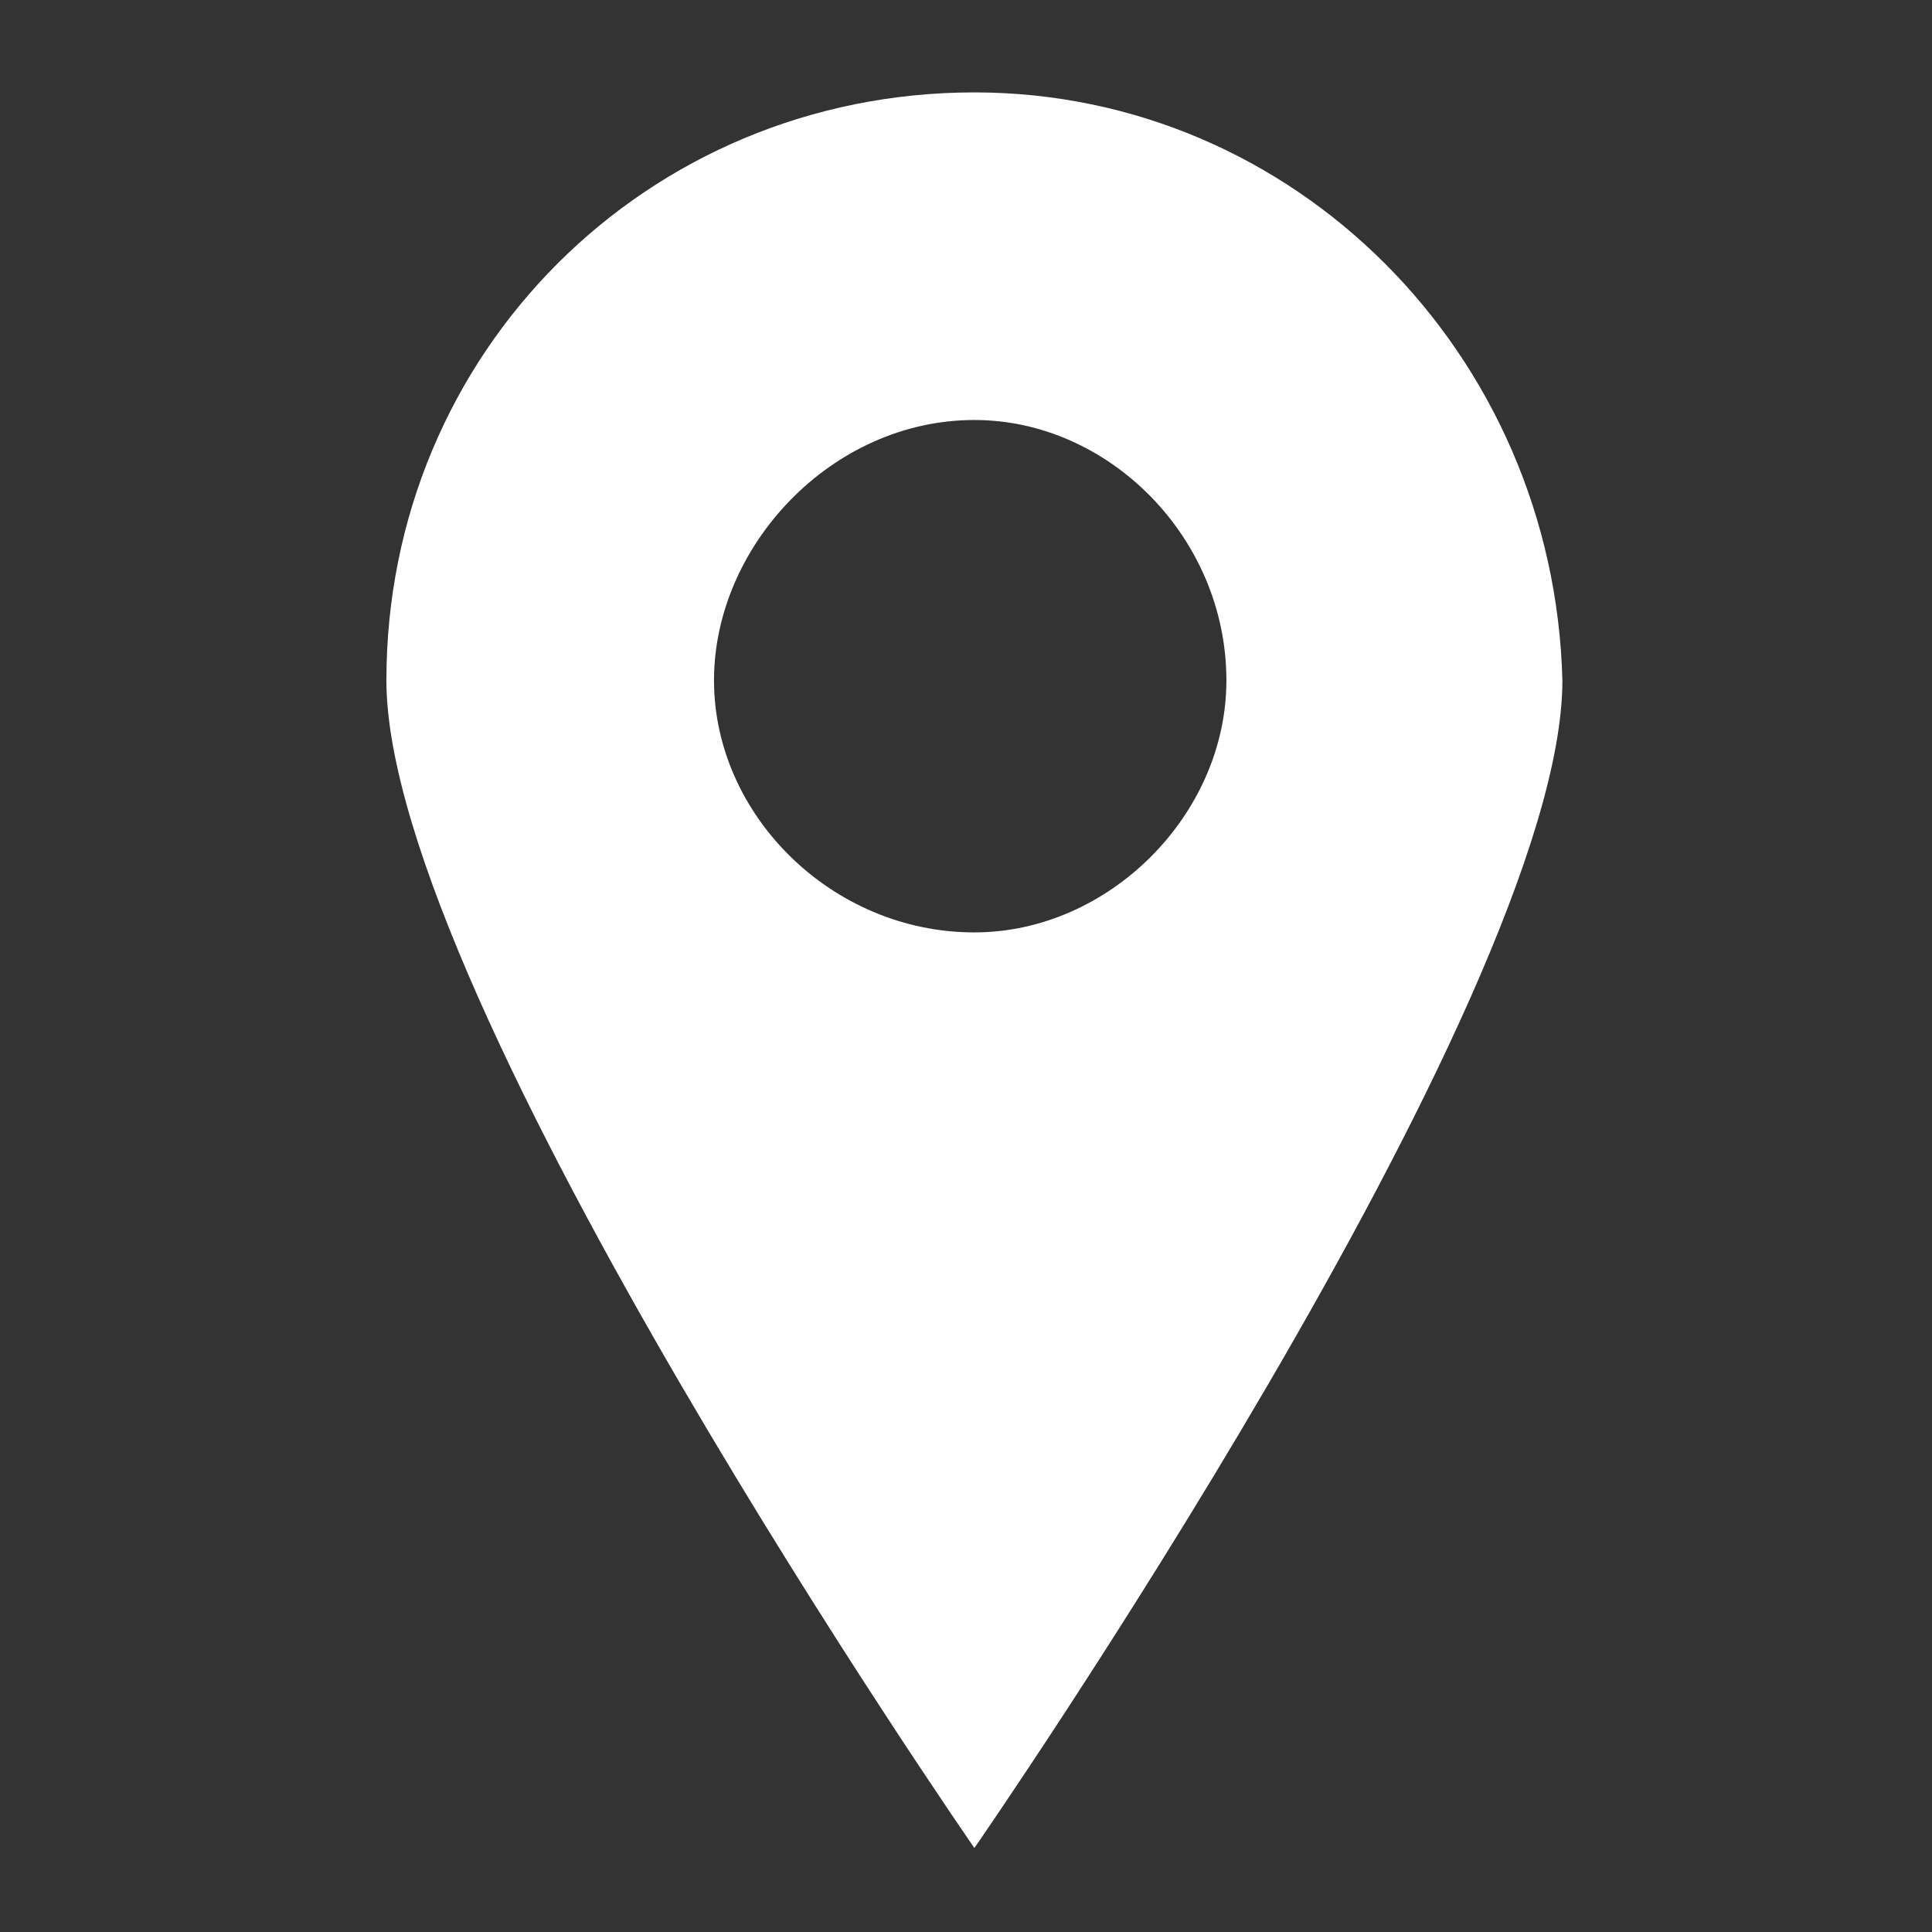 <?xml version="1.0" encoding="utf-8"?>
<!-- Generator: Adobe Illustrator 22.0.0, SVG Export Plug-In . SVG Version: 6.00 Build 0)  -->
<svg version="1.1" id="Layer_1" xmlns="http://www.w3.org/2000/svg" xmlns:xlink="http://www.w3.org/1999/xlink" x="0px" y="0px"
	 viewBox="0 0 23 23" style="enable-background:new 0 0 23 23;" xml:space="preserve">
<rect x="0" y="0" width="23" height="23" fill="#333333" stroke="none"/>
<style type="text/css">
	.st0{fill:#FFFFFF;}
</style>
<path id="Trazado_14" class="st0" d="M11.6,1.1c-3.9,0-7,3.1-7,7l0,0c0,3.8,7,13.9,7,13.9s7-10.1,7-13.9C18.5,4.2,15.4,1.1,11.6,1.1
	z M11.6,11.1c-1.7,0-3.1-1.4-3.1-3S9.9,5,11.6,5c1.6,0,3,1.4,3,3.1C14.6,9.7,13.2,11.1,11.6,11.1L11.6,11.1z"/>
</svg>
